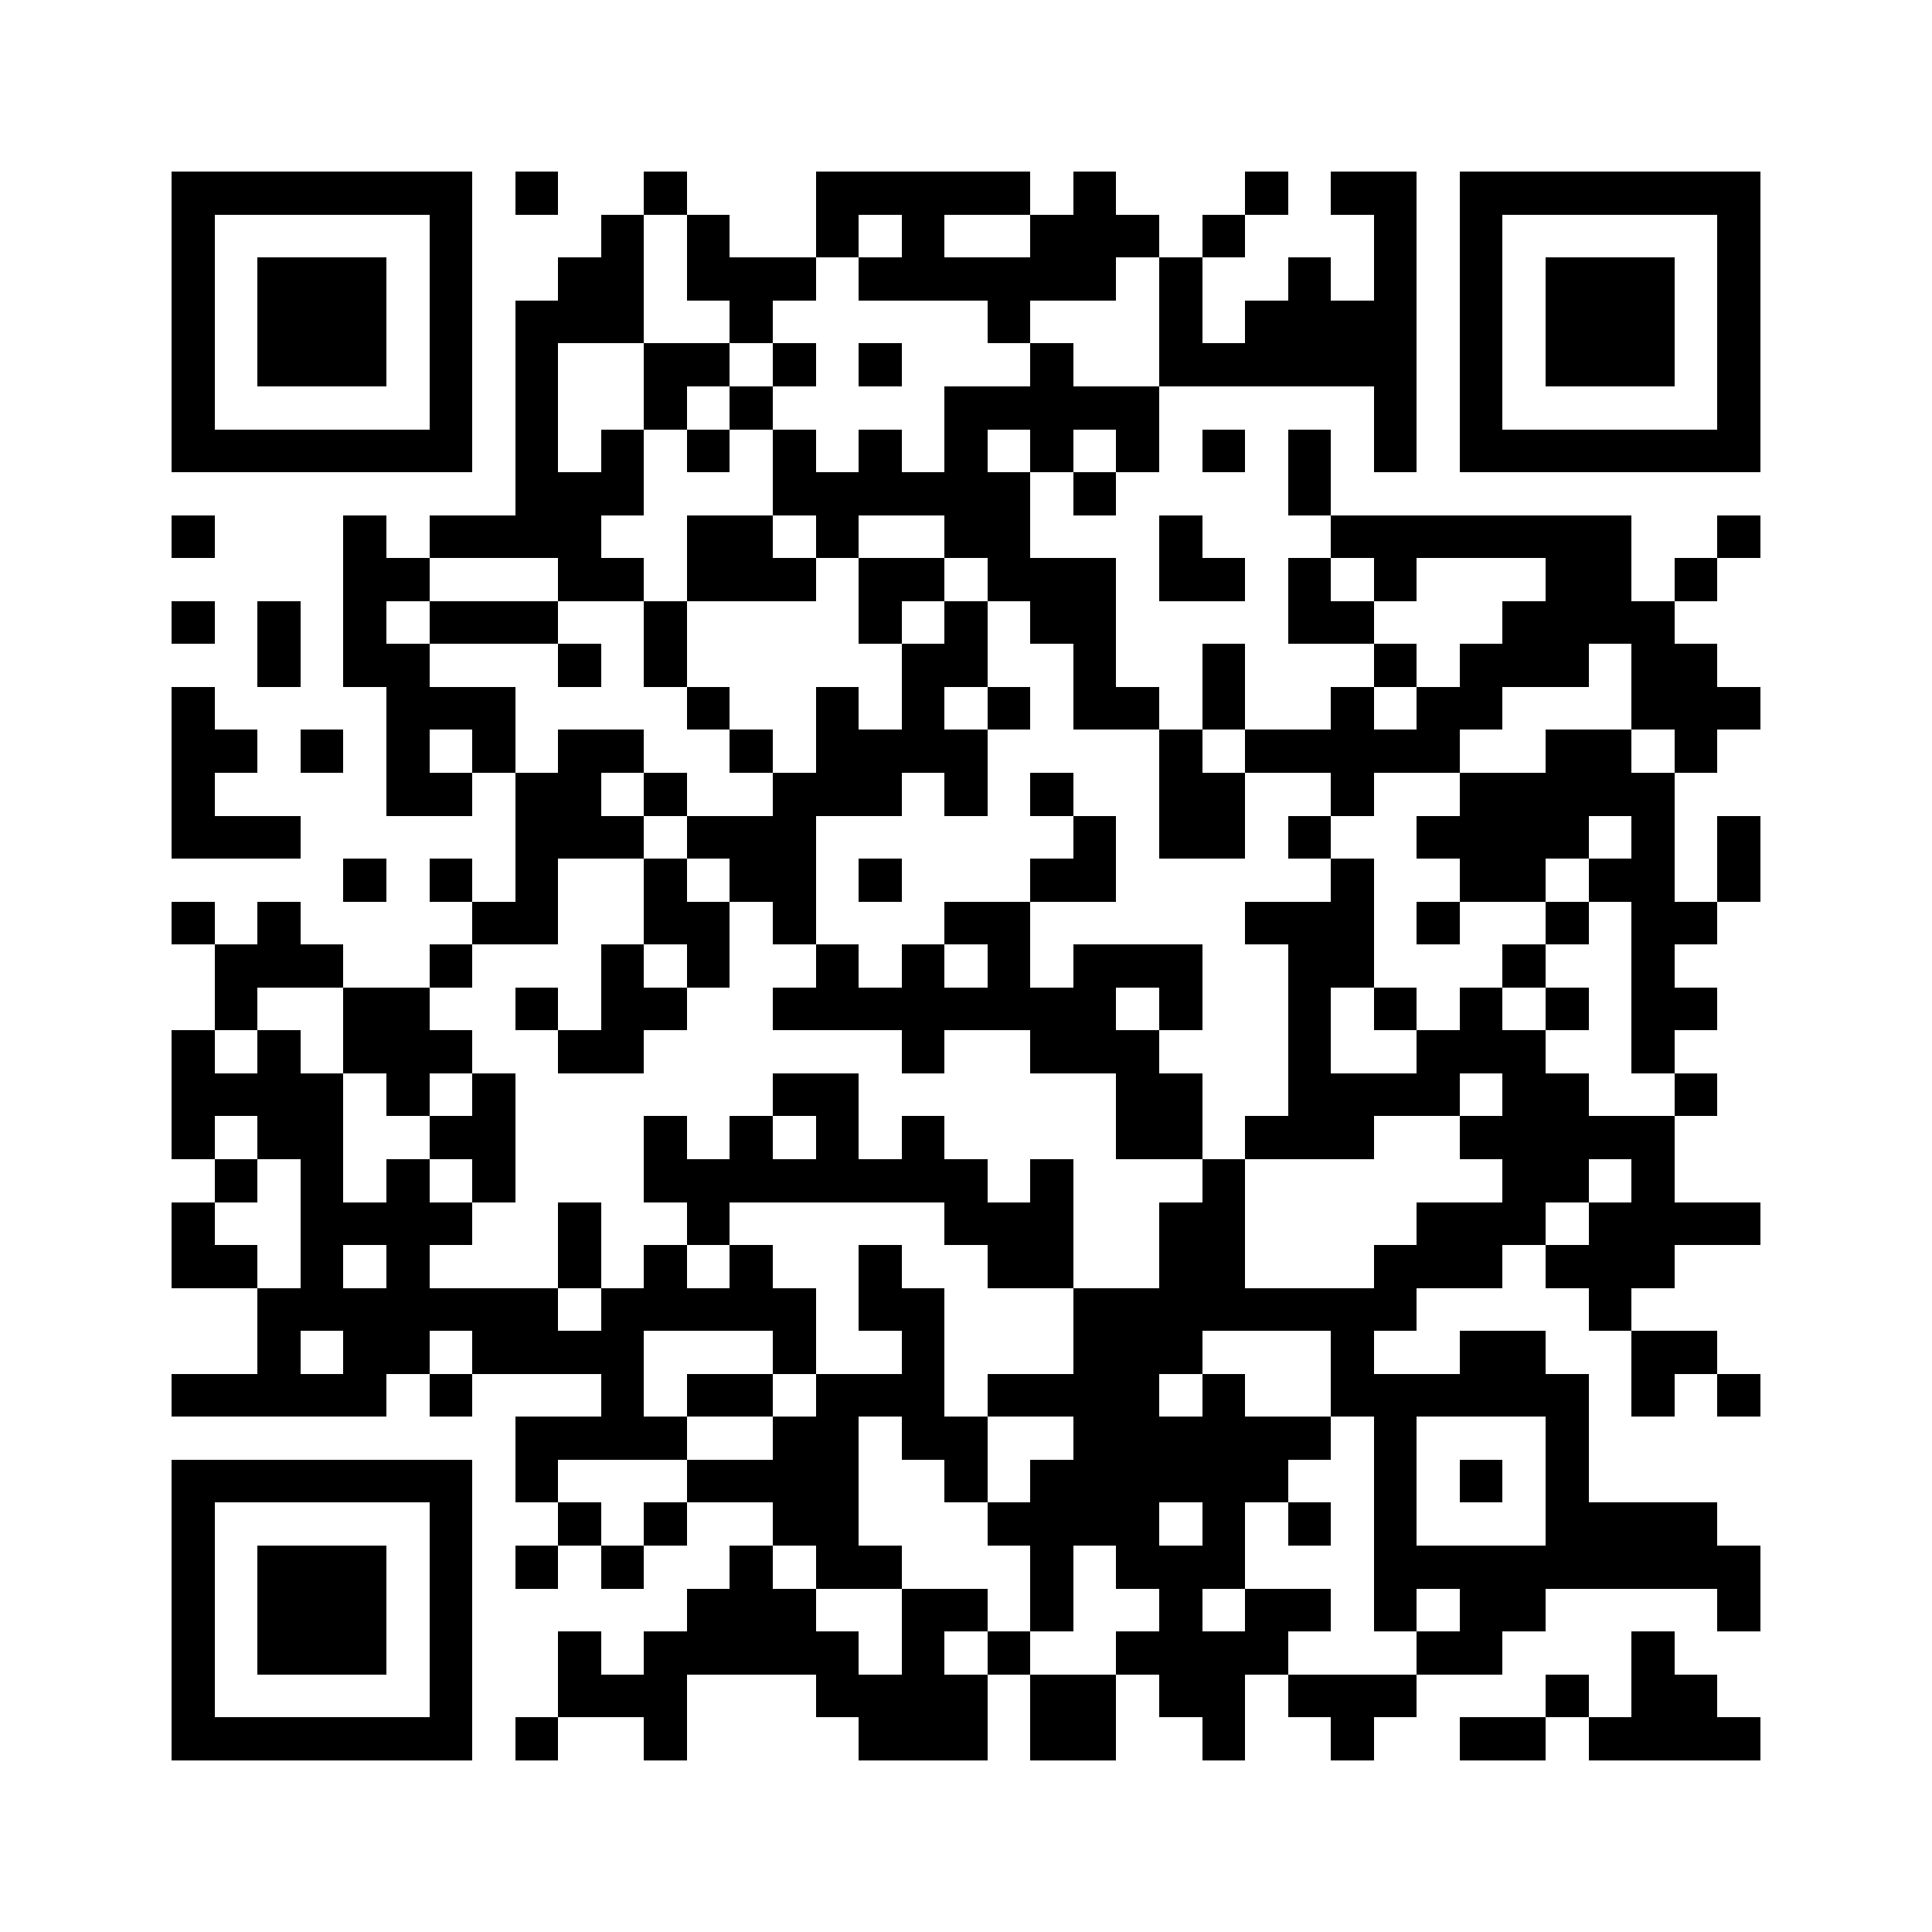 <?xml version="1.0" encoding="utf-8"?><!DOCTYPE svg PUBLIC "-//W3C//DTD SVG 1.1//EN" "http://www.w3.org/Graphics/SVG/1.1/DTD/svg11.dtd"><svg xmlns="http://www.w3.org/2000/svg" viewBox="0 0 45 45" shape-rendering="crispEdges"><path fill="#ffffff" d="M0 0h45v45H0z"/><path stroke="#000000" d="M4 4.5h7m1 0h1m2 0h1m3 0h5m1 0h1m3 0h1m1 0h2m1 0h7M4 5.5h1m5 0h1m3 0h1m1 0h1m2 0h1m1 0h1m2 0h3m1 0h1m3 0h1m1 0h1m5 0h1M4 6.5h1m1 0h3m1 0h1m2 0h2m1 0h3m1 0h6m1 0h1m2 0h1m1 0h1m1 0h1m1 0h3m1 0h1M4 7.5h1m1 0h3m1 0h1m1 0h3m2 0h1m5 0h1m3 0h1m1 0h4m1 0h1m1 0h3m1 0h1M4 8.5h1m1 0h3m1 0h1m1 0h1m2 0h2m1 0h1m1 0h1m3 0h1m2 0h6m1 0h1m1 0h3m1 0h1M4 9.5h1m5 0h1m1 0h1m2 0h1m1 0h1m4 0h5m5 0h1m1 0h1m5 0h1M4 10.5h7m1 0h1m1 0h1m1 0h1m1 0h1m1 0h1m1 0h1m1 0h1m1 0h1m1 0h1m1 0h1m1 0h1m1 0h7M12 11.5h3m3 0h6m1 0h1m4 0h1M4 12.5h1m3 0h1m1 0h4m2 0h2m1 0h1m2 0h2m3 0h1m3 0h7m2 0h1M8 13.5h2m3 0h2m1 0h3m1 0h2m1 0h3m1 0h2m1 0h1m1 0h1m3 0h2m1 0h1M4 14.5h1m1 0h1m1 0h1m1 0h3m2 0h1m4 0h1m1 0h1m1 0h2m4 0h2m3 0h4M6 15.5h1m1 0h2m3 0h1m1 0h1m5 0h2m2 0h1m2 0h1m3 0h1m1 0h3m1 0h2M4 16.5h1m4 0h3m4 0h1m2 0h1m1 0h1m1 0h1m1 0h2m1 0h1m2 0h1m1 0h2m3 0h3M4 17.5h2m1 0h1m1 0h1m1 0h1m1 0h2m2 0h1m1 0h4m4 0h1m1 0h5m2 0h2m1 0h1M4 18.5h1m4 0h2m1 0h2m1 0h1m2 0h3m1 0h1m1 0h1m2 0h2m2 0h1m2 0h5M4 19.5h3m5 0h3m1 0h3m6 0h1m1 0h2m1 0h1m2 0h4m1 0h1m1 0h1M8 20.5h1m1 0h1m1 0h1m2 0h1m1 0h2m1 0h1m3 0h2m5 0h1m2 0h2m1 0h2m1 0h1M4 21.5h1m1 0h1m4 0h2m2 0h2m1 0h1m3 0h2m5 0h3m1 0h1m2 0h1m1 0h2M5 22.5h3m2 0h1m3 0h1m1 0h1m2 0h1m1 0h1m1 0h1m1 0h3m2 0h2m3 0h1m2 0h1M5 23.5h1m2 0h2m2 0h1m1 0h2m2 0h8m1 0h1m2 0h1m1 0h1m1 0h1m1 0h1m1 0h2M4 24.5h1m1 0h1m1 0h3m2 0h2m6 0h1m2 0h3m3 0h1m2 0h3m2 0h1M4 25.5h4m1 0h1m1 0h1m6 0h2m6 0h2m2 0h4m1 0h2m2 0h1M4 26.5h1m1 0h2m2 0h2m3 0h1m1 0h1m1 0h1m1 0h1m4 0h2m1 0h3m2 0h5M5 27.5h1m1 0h1m1 0h1m1 0h1m3 0h8m1 0h1m3 0h1m6 0h2m1 0h1M4 28.5h1m2 0h4m2 0h1m2 0h1m5 0h3m2 0h2m4 0h3m1 0h4M4 29.5h2m1 0h1m1 0h1m3 0h1m1 0h1m1 0h1m2 0h1m2 0h2m2 0h2m3 0h3m1 0h3M6 30.5h7m1 0h5m1 0h2m3 0h8m4 0h1M6 31.5h1m1 0h2m1 0h4m3 0h1m2 0h1m3 0h3m3 0h1m2 0h2m2 0h2M4 32.5h5m1 0h1m3 0h1m1 0h2m1 0h3m1 0h4m1 0h1m2 0h6m1 0h1m1 0h1M12 33.5h4m2 0h2m1 0h2m2 0h6m1 0h1m3 0h1M4 34.5h7m1 0h1m3 0h4m2 0h1m1 0h6m2 0h1m1 0h1m1 0h1M4 35.5h1m5 0h1m2 0h1m1 0h1m2 0h2m3 0h4m1 0h1m1 0h1m1 0h1m3 0h4M4 36.5h1m1 0h3m1 0h1m1 0h1m1 0h1m2 0h1m1 0h2m3 0h1m1 0h3m3 0h9M4 37.5h1m1 0h3m1 0h1m5 0h3m2 0h2m1 0h1m2 0h1m1 0h2m1 0h1m1 0h2m4 0h1M4 38.5h1m1 0h3m1 0h1m2 0h1m1 0h5m1 0h1m1 0h1m2 0h4m3 0h2m3 0h1M4 39.5h1m5 0h1m2 0h3m3 0h4m1 0h2m1 0h2m1 0h3m3 0h1m1 0h2M4 40.5h7m1 0h1m2 0h1m4 0h3m1 0h2m2 0h1m2 0h1m2 0h2m1 0h4"/></svg>
